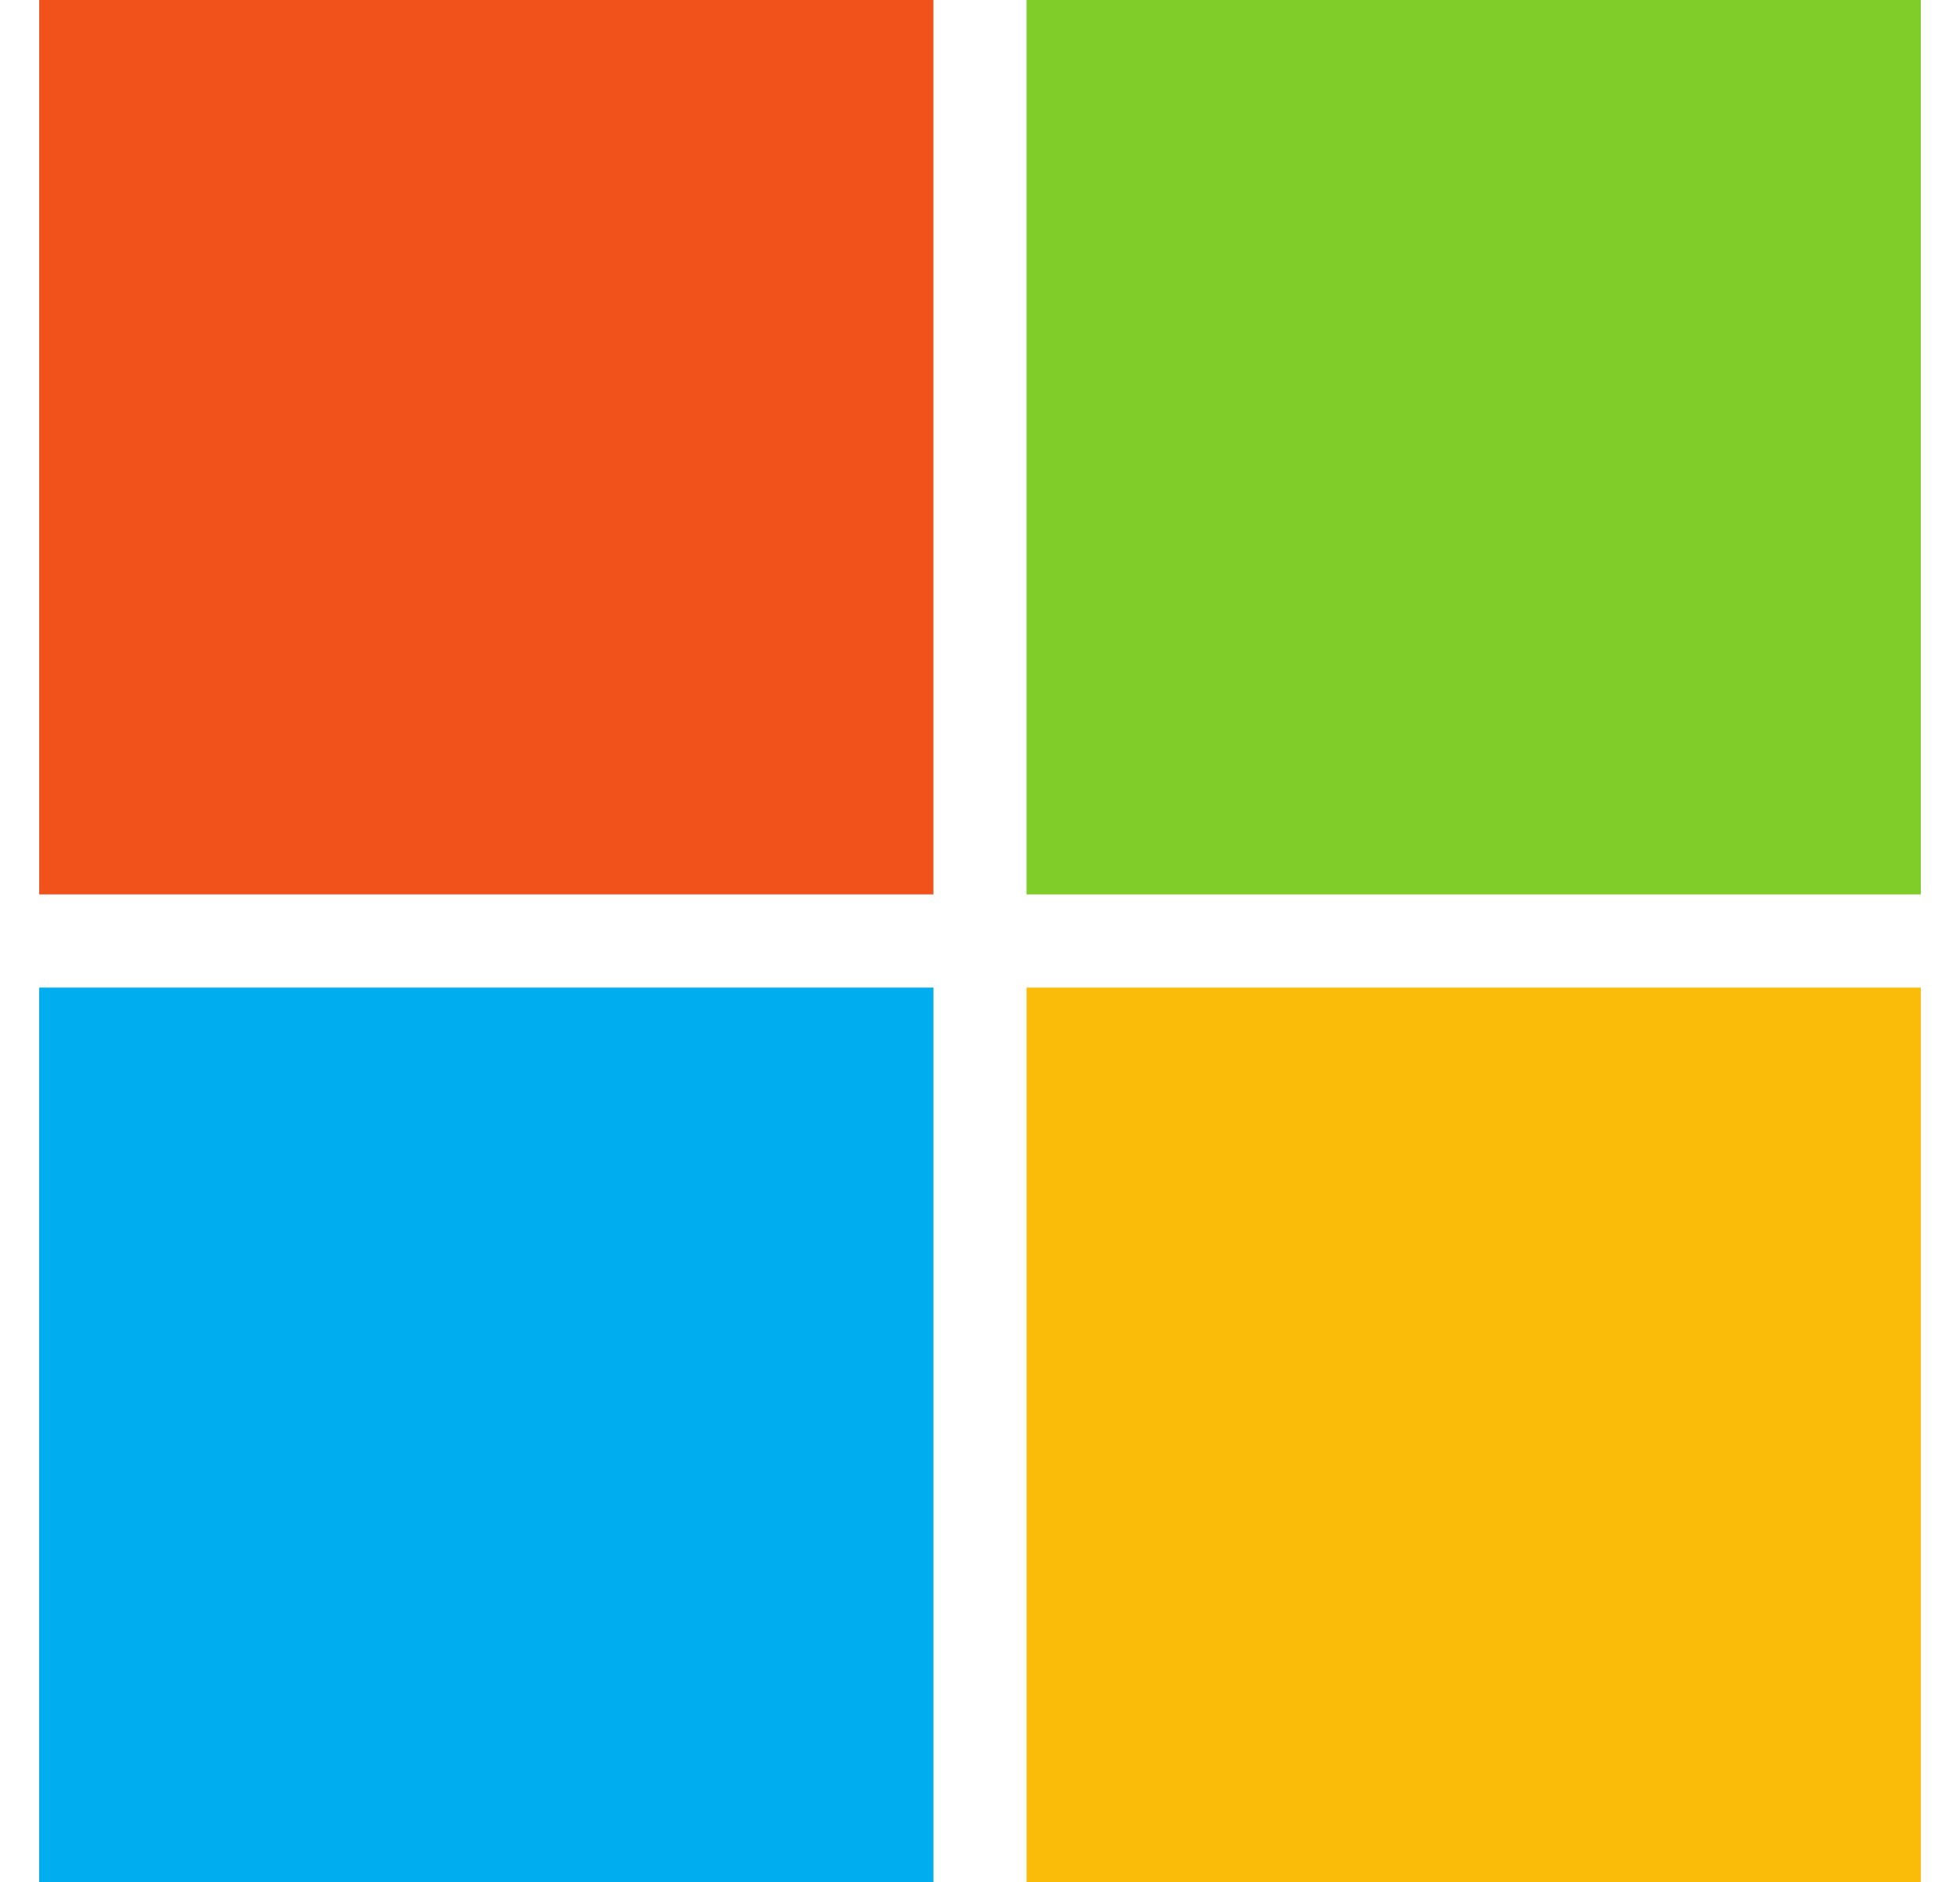 <svg width="25" height="24" viewBox="0 0 25 24" fill="none" xmlns="http://www.w3.org/2000/svg">
<g clip-path="url(#clip0_38009_11384)">
<path d="M11.906 11.406H0.5V0H11.906V11.406Z" fill="#F1511B"/>
<path d="M24.5 11.406H13.094V0H24.5V11.406Z" fill="#80CC28"/>
<path d="M11.906 24H0.5V12.594H11.906V24Z" fill="#00ADEF"/>
<path d="M24.5 24H13.094V12.594H24.5V24Z" fill="#FBBC09"/>
</g>
<defs>
<clipPath id="clip0_38009_11384">
<rect width="24" height="24" fill="white" transform="translate(0.5)"/>
</clipPath>
</defs>
</svg>
